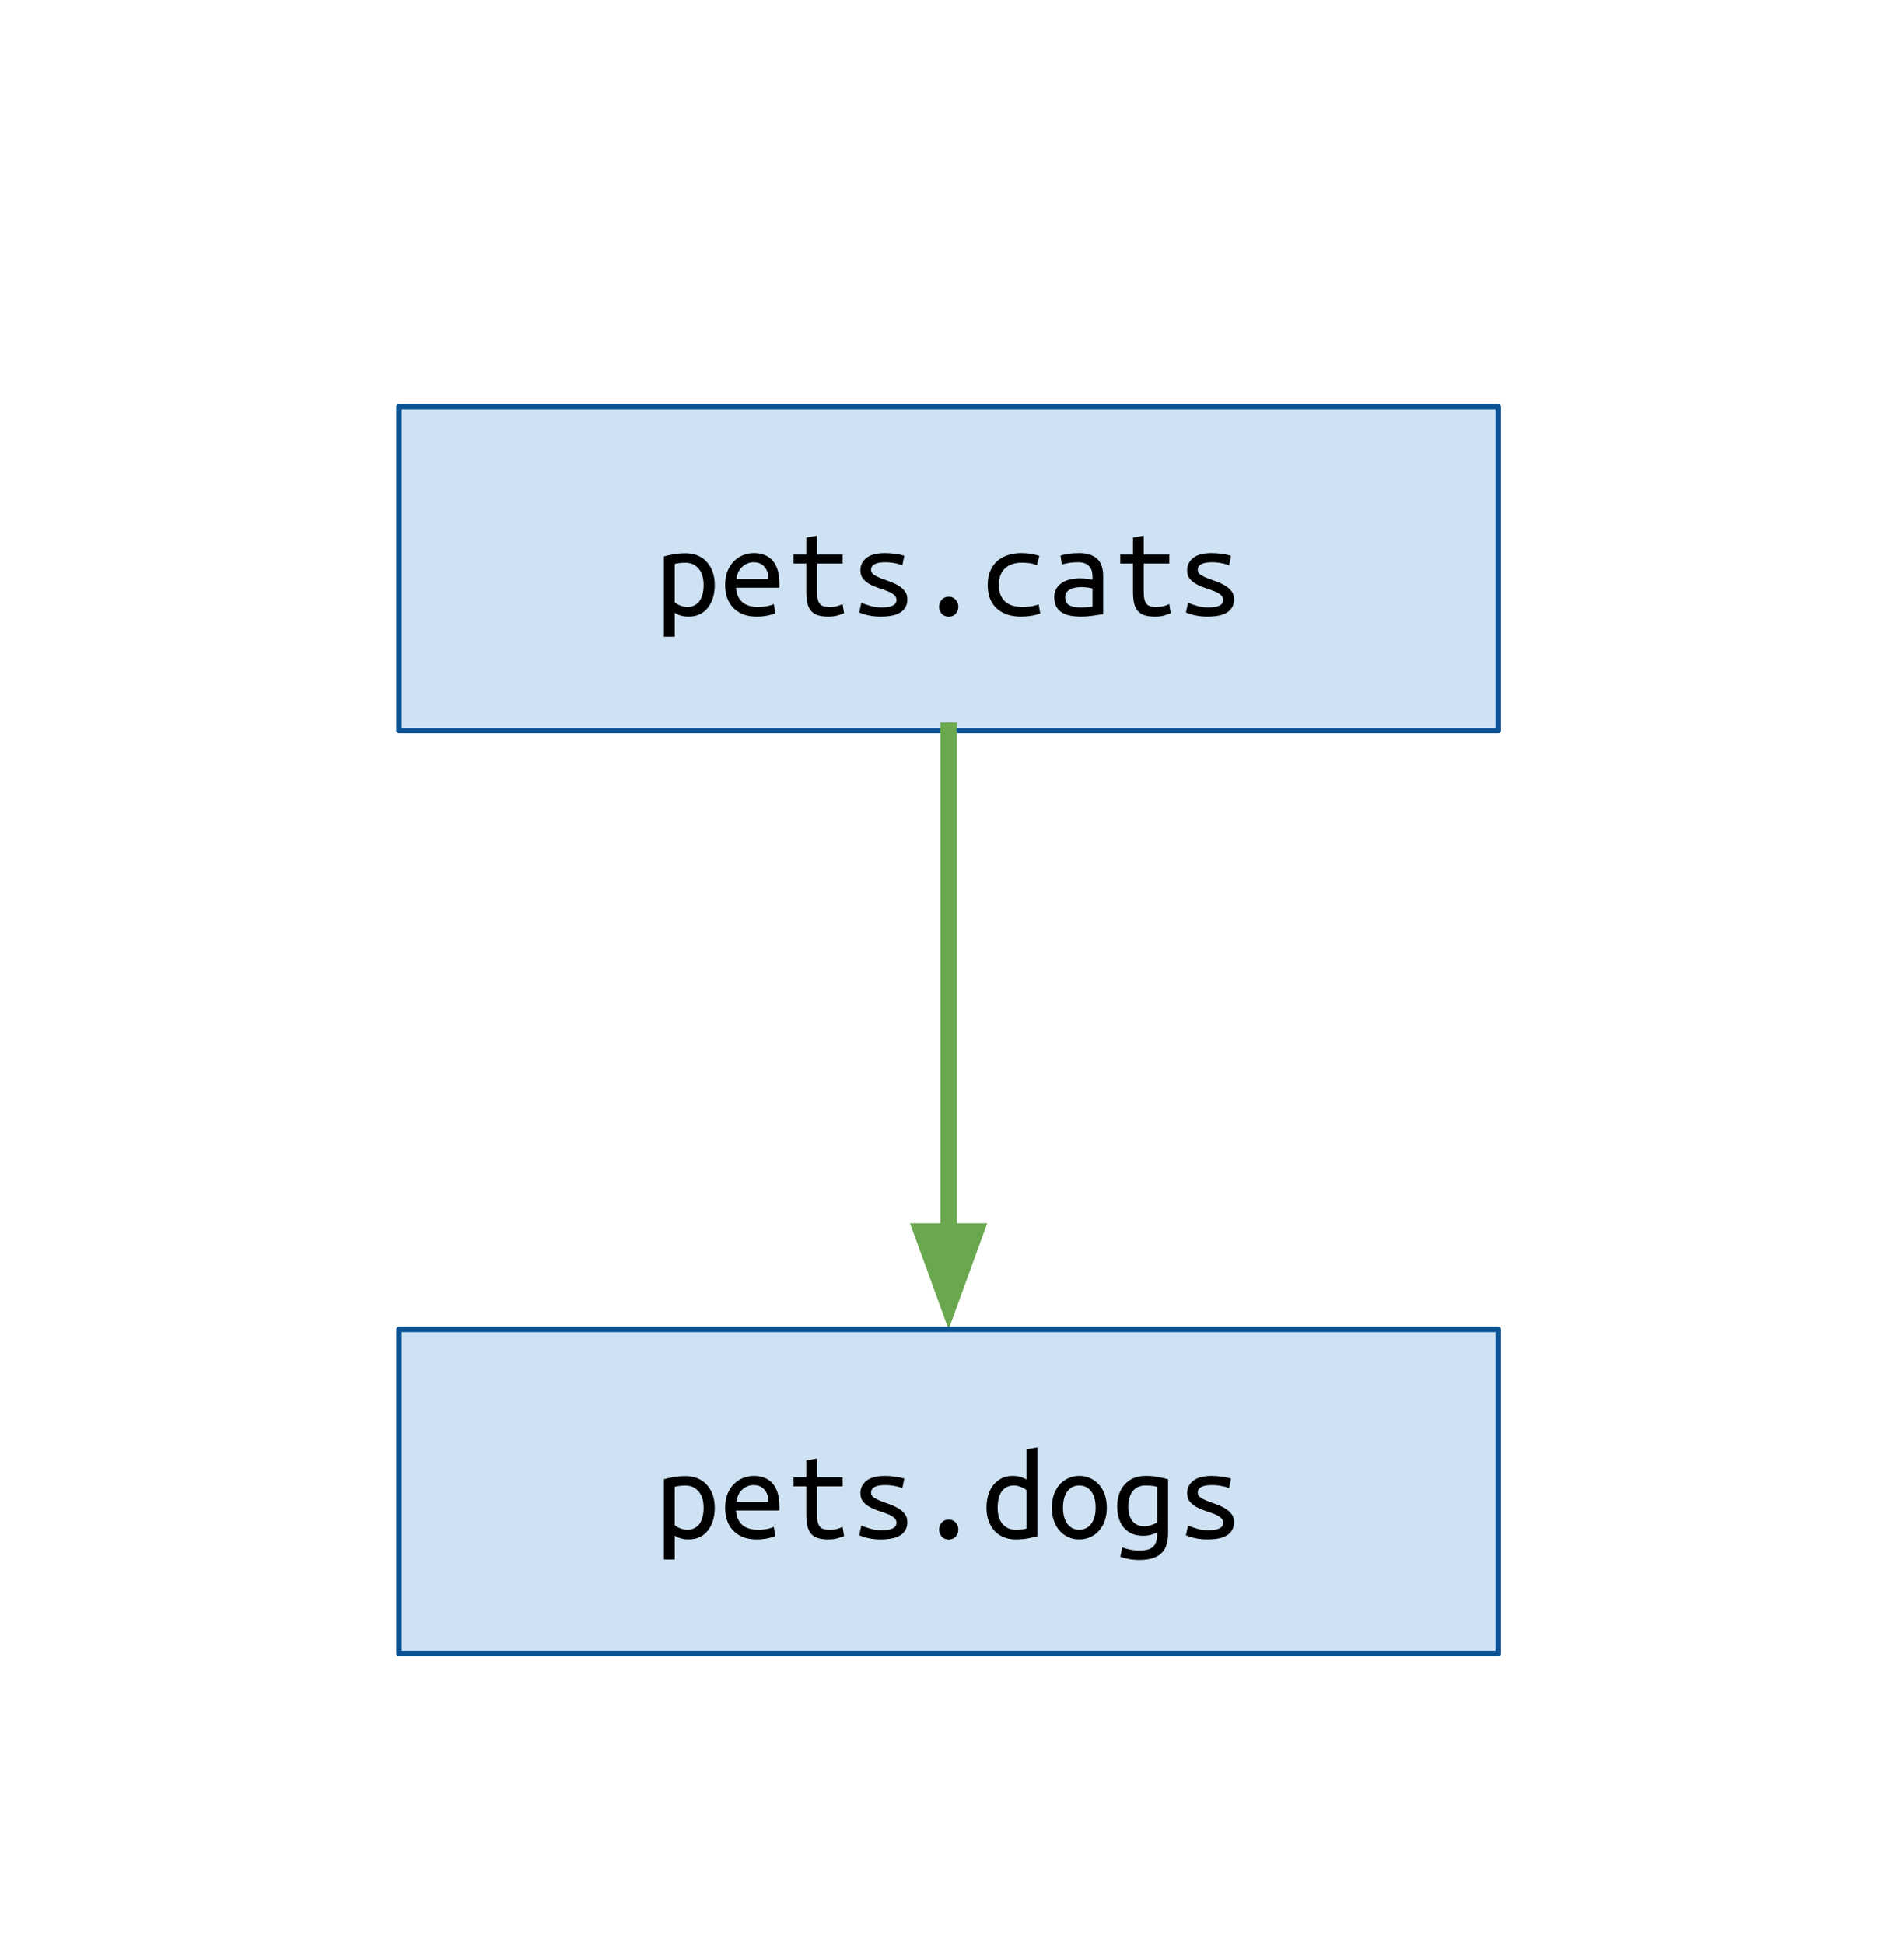 <?xml version="1.0"?>
<svg version="1.1" viewBox="0.0 0.0 349.675 357.1" fill="none" stroke="none" stroke-linecap="square" stroke-miterlimit="10" xmlns:xlink="http://www.w3.org/1999/xlink" xmlns="http://www.w3.org/2000/svg" width="349.675" height="357.1"><rect x="0.0" y="0.0" width="349.675" height="357.1" fill="#333333" stroke="none"/><clipPath id="p.0"><path d="m0 0l349.675 0l0 357.1l-349.675 0l0 -357.1z" clip-rule="nonzero"></path></clipPath><g clip-path="url(#p.0)"><path fill="#ffffff" d="m0 0l349.675 0l0 357.1l-349.675 0z" fill-rule="evenodd"></path><path fill="#cfe2f3" d="m73.273 74.69l201.89 0l0 59.528l-201.89 0z" fill-rule="evenodd"></path><path stroke="#0b5394" stroke-width="1.0" stroke-linejoin="round" stroke-linecap="butt" d="m73.273 74.69l201.89 0l0 59.528l-201.89 0z" fill-rule="evenodd"></path><path fill="#000000" d="m129.218 107.447q0 -1.938 -0.922 -3.0q-0.906 -1.078 -2.359 -1.078q-0.828 0 -1.297 0.078q-0.469 0.062 -0.719 0.156l0 7.031q0.328 0.312 0.969 0.578q0.656 0.266 1.359 0.266q0.781 0 1.344 -0.312q0.562 -0.312 0.922 -0.844q0.359 -0.547 0.531 -1.281q0.172 -0.734 0.172 -1.594zm2.047 0q0 1.281 -0.328 2.344q-0.328 1.062 -0.938 1.844q-0.609 0.766 -1.5 1.203q-0.891 0.422 -2.016 0.422q-0.891 0 -1.562 -0.219q-0.672 -0.219 -1.0 -0.484l0 4.391l-2.0 0l0 -14.75q0.656 -0.188 1.672 -0.375q1.016 -0.203 2.344 -0.203q1.188 0 2.172 0.406q0.984 0.406 1.672 1.172q0.703 0.75 1.094 1.828q0.391 1.078 0.391 2.422zm7.172 -5.859q2.25 0 3.469 1.406q1.234 1.406 1.234 4.266l0 0.688l-7.969 0q0.125 1.734 1.141 2.641q1.016 0.891 2.859 0.891q1.062 0 1.797 -0.156q0.75 -0.172 1.141 -0.375l0.266 1.688q-0.359 0.188 -1.297 0.406q-0.938 0.219 -2.109 0.219q-1.453 0 -2.547 -0.438q-1.078 -0.453 -1.797 -1.219q-0.719 -0.766 -1.094 -1.828q-0.359 -1.078 -0.359 -2.328q0 -1.484 0.453 -2.578q0.469 -1.109 1.203 -1.828q0.75 -0.734 1.688 -1.094q0.938 -0.359 1.922 -0.359zm2.688 4.766q0 -1.422 -0.75 -2.25q-0.734 -0.828 -1.969 -0.828q-0.688 0 -1.25 0.266q-0.562 0.266 -0.984 0.703q-0.406 0.422 -0.641 0.984q-0.234 0.547 -0.312 1.125l5.906 0zm8.922 -4.5l4.703 0l0 1.656l-4.703 0l0 5.188q0 0.844 0.125 1.375q0.125 0.516 0.391 0.844q0.281 0.328 0.703 0.453q0.438 0.109 1.062 0.109q0.859 0 1.391 -0.141q0.531 -0.141 1.016 -0.391l0.281 1.688q-0.328 0.141 -1.062 0.375q-0.734 0.25 -1.812 0.25q-1.25 0 -2.047 -0.281q-0.781 -0.297 -1.234 -0.875q-0.438 -0.578 -0.609 -1.422q-0.172 -0.859 -0.172 -1.984l0 -5.188l-2.344 0l0 -1.656l2.344 0l0 -3.109l1.969 -0.344l0 3.453zm14.594 8.359q0 -0.609 -0.5 -0.984q-0.484 -0.391 -1.219 -0.672q-0.734 -0.297 -1.594 -0.562q-0.859 -0.281 -1.594 -0.688q-0.734 -0.406 -1.234 -1.0q-0.484 -0.609 -0.484 -1.562q0 -1.344 1.094 -2.25q1.094 -0.906 3.422 -0.906q0.906 0 1.875 0.141q0.984 0.125 1.672 0.344l-0.359 1.781q-0.188 -0.094 -0.531 -0.203q-0.328 -0.109 -0.766 -0.188q-0.422 -0.094 -0.922 -0.141q-0.484 -0.047 -0.938 -0.047q-2.594 0 -2.594 1.422q0 0.5 0.484 0.844q0.5 0.344 1.234 0.641q0.75 0.281 1.609 0.594q0.859 0.297 1.609 0.734q0.75 0.422 1.234 1.031q0.5 0.609 0.5 1.547q0 1.516 -1.188 2.344q-1.172 0.828 -3.719 0.828q-1.141 0 -2.109 -0.203q-0.953 -0.188 -1.828 -0.562l0.391 -1.797q0.844 0.375 1.766 0.625q0.922 0.25 1.984 0.25q2.703 0 2.703 -1.359zm11.359 1.25q0 0.719 -0.484 1.266q-0.484 0.547 -1.266 0.547q-0.828 0 -1.312 -0.547q-0.469 -0.547 -0.469 -1.266q0 -0.75 0.469 -1.297q0.484 -0.562 1.312 -0.562q0.781 0 1.266 0.562q0.484 0.547 0.484 1.297zm5.391 -4.016q0 -1.516 0.484 -2.609q0.484 -1.109 1.312 -1.828q0.844 -0.719 1.953 -1.062q1.125 -0.359 2.391 -0.359q0.828 0 1.625 0.109q0.812 0.109 1.719 0.406l-0.453 1.703q-0.797 -0.297 -1.453 -0.375q-0.656 -0.078 -1.328 -0.078q-0.875 0 -1.641 0.234q-0.766 0.219 -1.328 0.719q-0.562 0.484 -0.906 1.266q-0.328 0.781 -0.328 1.875q0 1.062 0.312 1.828q0.312 0.75 0.875 1.25q0.562 0.484 1.344 0.719q0.797 0.234 1.766 0.234q0.766 0 1.469 -0.078q0.719 -0.094 1.547 -0.375l0.297 1.656q-0.844 0.312 -1.719 0.438q-0.859 0.141 -1.859 0.141q-1.344 0 -2.469 -0.375q-1.109 -0.375 -1.922 -1.094q-0.797 -0.719 -1.25 -1.812q-0.438 -1.094 -0.438 -2.531zm16.953 4.125q0.734 0 1.328 -0.047q0.594 -0.047 0.969 -0.109l0 -3.312q-0.375 -0.125 -0.922 -0.188q-0.547 -0.078 -1.141 -0.078q-0.547 0 -1.078 0.094q-0.531 0.078 -0.938 0.297q-0.406 0.203 -0.672 0.562q-0.266 0.344 -0.266 0.859q0 1.094 0.734 1.516q0.734 0.406 1.984 0.406zm-0.203 -9.984q1.25 0 2.094 0.312q0.859 0.312 1.391 0.875q0.531 0.547 0.75 1.344q0.219 0.781 0.219 1.719l0 6.969q-0.703 0.109 -1.844 0.281q-1.141 0.172 -2.344 0.172q-0.906 0 -1.781 -0.156q-0.859 -0.156 -1.531 -0.547q-0.672 -0.406 -1.078 -1.094q-0.406 -0.703 -0.406 -1.781q0 -0.953 0.422 -1.609q0.422 -0.672 1.078 -1.078q0.656 -0.406 1.5 -0.578q0.859 -0.188 1.734 -0.188q1.172 0 2.297 0.266l0 -0.562q0 -0.5 -0.109 -0.969q-0.109 -0.469 -0.406 -0.844q-0.297 -0.391 -0.812 -0.609q-0.516 -0.234 -1.328 -0.234q-1.031 0 -1.812 0.141q-0.766 0.141 -1.172 0.297l-0.234 -1.641q0.406 -0.188 1.344 -0.328q0.953 -0.156 2.031 -0.156zm11.906 0.266l4.703 0l0 1.656l-4.703 0l0 5.188q0 0.844 0.125 1.375q0.125 0.516 0.391 0.844q0.281 0.328 0.703 0.453q0.438 0.109 1.062 0.109q0.859 0 1.391 -0.141q0.531 -0.141 1.016 -0.391l0.281 1.688q-0.328 0.141 -1.062 0.375q-0.734 0.25 -1.812 0.25q-1.25 0 -2.047 -0.281q-0.781 -0.297 -1.234 -0.875q-0.438 -0.578 -0.609 -1.422q-0.172 -0.859 -0.172 -1.984l0 -5.188l-2.344 0l0 -1.656l2.344 0l0 -3.109l1.969 -0.344l0 3.453zm14.594 8.359q0 -0.609 -0.5 -0.984q-0.484 -0.391 -1.219 -0.672q-0.734 -0.297 -1.594 -0.562q-0.859 -0.281 -1.594 -0.688q-0.734 -0.406 -1.234 -1.0q-0.484 -0.609 -0.484 -1.562q0 -1.344 1.094 -2.25q1.094 -0.906 3.422 -0.906q0.906 0 1.875 0.141q0.984 0.125 1.672 0.344l-0.359 1.781q-0.188 -0.094 -0.531 -0.203q-0.328 -0.109 -0.766 -0.188q-0.422 -0.094 -0.922 -0.141q-0.484 -0.047 -0.938 -0.047q-2.594 0 -2.594 1.422q0 0.5 0.484 0.844q0.5 0.344 1.234 0.641q0.75 0.281 1.609 0.594q0.859 0.297 1.609 0.734q0.75 0.422 1.234 1.031q0.5 0.609 0.5 1.547q0 1.516 -1.188 2.344q-1.172 0.828 -3.719 0.828q-1.141 0 -2.109 -0.203q-0.953 -0.188 -1.828 -0.562l0.391 -1.797q0.844 0.375 1.766 0.625q0.922 0.25 1.984 0.25q2.703 0 2.703 -1.359z" fill-rule="nonzero"></path><path fill="#000000" fill-opacity="0.0" d="m174.218 134.218l0 109.984" fill-rule="evenodd"></path><path stroke="#6aa84f" stroke-width="3.0" stroke-linejoin="round" stroke-linecap="butt" d="m174.218 134.218l0 91.984" fill-rule="evenodd"></path><path fill="#6aa84f" stroke="#6aa84f" stroke-width="3.0" stroke-linecap="butt" d="m169.263 226.202l4.955 13.614l4.955 -13.614z" fill-rule="evenodd"></path><path fill="#cfe2f3" d="m73.273 244.202l201.89 0l0 59.528l-201.89 0z" fill-rule="evenodd"></path><path stroke="#0b5394" stroke-width="1.0" stroke-linejoin="round" stroke-linecap="butt" d="m73.273 244.202l201.89 0l0 59.528l-201.89 0z" fill-rule="evenodd"></path><path fill="#000000" d="m129.218 276.959q0 -1.938 -0.922 -3.0q-0.906 -1.078 -2.359 -1.078q-0.828 0 -1.297 0.078q-0.469 0.062 -0.719 0.156l0 7.031q0.328 0.312 0.969 0.578q0.656 0.266 1.359 0.266q0.781 0 1.344 -0.312q0.562 -0.312 0.922 -0.844q0.359 -0.547 0.531 -1.281q0.172 -0.734 0.172 -1.594zm2.047 0q0 1.281 -0.328 2.344q-0.328 1.062 -0.938 1.844q-0.609 0.766 -1.5 1.203q-0.891 0.422 -2.016 0.422q-0.891 0 -1.562 -0.219q-0.672 -0.219 -1.0 -0.484l0 4.391l-2.0 0l0 -14.75q0.656 -0.188 1.672 -0.375q1.016 -0.203 2.344 -0.203q1.188 0 2.172 0.406q0.984 0.406 1.672 1.172q0.703 0.75 1.094 1.828q0.391 1.078 0.391 2.422zm7.172 -5.859q2.25 0 3.469 1.406q1.234 1.406 1.234 4.266l0 0.688l-7.969 0q0.125 1.734 1.141 2.641q1.016 0.891 2.859 0.891q1.062 0 1.797 -0.156q0.75 -0.172 1.141 -0.375l0.266 1.688q-0.359 0.188 -1.297 0.406q-0.938 0.219 -2.109 0.219q-1.453 0 -2.547 -0.438q-1.078 -0.453 -1.797 -1.219q-0.719 -0.766 -1.094 -1.828q-0.359 -1.078 -0.359 -2.328q0 -1.484 0.453 -2.578q0.469 -1.109 1.203 -1.828q0.75 -0.734 1.688 -1.094q0.938 -0.359 1.922 -0.359zm2.688 4.766q0 -1.422 -0.75 -2.25q-0.734 -0.828 -1.969 -0.828q-0.688 0 -1.25 0.266q-0.562 0.266 -0.984 0.703q-0.406 0.422 -0.641 0.984q-0.234 0.547 -0.312 1.125l5.906 0zm8.922 -4.5l4.703 0l0 1.656l-4.703 0l0 5.188q0 0.844 0.125 1.375q0.125 0.516 0.391 0.844q0.281 0.328 0.703 0.453q0.438 0.109 1.062 0.109q0.859 0 1.391 -0.141q0.531 -0.141 1.016 -0.391l0.281 1.688q-0.328 0.141 -1.062 0.375q-0.734 0.25 -1.812 0.25q-1.25 0 -2.047 -0.281q-0.781 -0.297 -1.234 -0.875q-0.438 -0.578 -0.609 -1.422q-0.172 -0.859 -0.172 -1.984l0 -5.188l-2.344 0l0 -1.656l2.344 0l0 -3.109l1.969 -0.344l0 3.453zm14.594 8.359q0 -0.609 -0.5 -0.984q-0.484 -0.391 -1.219 -0.672q-0.734 -0.297 -1.594 -0.562q-0.859 -0.281 -1.594 -0.688q-0.734 -0.406 -1.234 -1.0q-0.484 -0.609 -0.484 -1.562q0 -1.344 1.094 -2.25q1.094 -0.906 3.422 -0.906q0.906 0 1.875 0.141q0.984 0.125 1.672 0.344l-0.359 1.781q-0.188 -0.094 -0.531 -0.203q-0.328 -0.109 -0.766 -0.188q-0.422 -0.094 -0.922 -0.141q-0.484 -0.047 -0.938 -0.047q-2.594 0 -2.594 1.422q0 0.5 0.484 0.844q0.5 0.344 1.234 0.641q0.75 0.281 1.609 0.594q0.859 0.297 1.609 0.734q0.75 0.422 1.234 1.031q0.5 0.609 0.5 1.547q0 1.516 -1.188 2.344q-1.172 0.828 -3.719 0.828q-1.141 0 -2.109 -0.203q-0.953 -0.188 -1.828 -0.562l0.391 -1.797q0.844 0.375 1.766 0.625q0.922 0.25 1.984 0.25q2.703 0 2.703 -1.359zm11.359 1.25q0 0.719 -0.484 1.266q-0.484 0.547 -1.266 0.547q-0.828 0 -1.312 -0.547q-0.469 -0.547 -0.469 -1.266q0 -0.75 0.469 -1.297q0.484 -0.562 1.312 -0.562q0.781 0 1.266 0.562q0.484 0.547 0.484 1.297zm12.516 -7.25q-0.328 -0.312 -0.984 -0.578q-0.641 -0.281 -1.344 -0.281q-0.781 0 -1.344 0.312q-0.562 0.297 -0.922 0.844q-0.359 0.547 -0.531 1.297q-0.172 0.75 -0.172 1.625q0 1.938 0.906 3.0q0.922 1.047 2.375 1.047q0.75 0 1.266 -0.062q0.516 -0.078 0.75 -0.156l0 -7.047zm0 -7.516l2.0 -0.328l0 16.312q-0.656 0.188 -1.672 0.375q-1.0 0.203 -2.344 0.203q-1.188 0 -2.172 -0.406q-0.984 -0.406 -1.688 -1.156q-0.688 -0.766 -1.078 -1.844q-0.391 -1.078 -0.391 -2.422q0 -1.297 0.328 -2.359q0.328 -1.078 0.953 -1.844q0.625 -0.766 1.5 -1.203q0.875 -0.438 2.0 -0.438q0.891 0 1.562 0.219q0.672 0.219 1.0 0.453l0 -5.562zm14.75 10.734q0 1.312 -0.375 2.391q-0.375 1.062 -1.047 1.828q-0.672 0.766 -1.609 1.188q-0.938 0.422 -2.047 0.422q-1.078 0 -2.0 -0.422q-0.922 -0.422 -1.594 -1.188q-0.672 -0.766 -1.047 -1.828q-0.375 -1.078 -0.375 -2.391q0 -1.328 0.375 -2.406q0.375 -1.078 1.047 -1.828q0.672 -0.766 1.594 -1.188q0.922 -0.422 2.0 -0.422q1.109 0 2.047 0.422q0.938 0.422 1.609 1.188q0.672 0.75 1.047 1.828q0.375 1.078 0.375 2.406zm-2.047 0q0 -1.906 -0.812 -2.984q-0.812 -1.094 -2.219 -1.094q-1.359 0 -2.172 1.094q-0.797 1.078 -0.797 2.984q0 1.859 0.797 2.953q0.812 1.094 2.172 1.094q1.406 0 2.219 -1.094q0.812 -1.094 0.812 -2.953zm11.297 4.531q-0.328 0.188 -1.031 0.406q-0.688 0.219 -1.609 0.219q-0.969 0 -1.828 -0.328q-0.859 -0.328 -1.5 -0.984q-0.625 -0.656 -1.0 -1.672q-0.375 -1.031 -0.375 -2.422q0 -1.219 0.344 -2.234q0.359 -1.031 1.016 -1.766q0.656 -0.75 1.609 -1.172q0.969 -0.422 2.203 -0.422q1.438 0 2.453 0.219q1.016 0.203 1.719 0.391l0 9.938q0 2.594 -1.312 3.734q-1.297 1.156 -3.938 1.156q-1.094 0 -1.969 -0.172q-0.875 -0.156 -1.547 -0.406l0.359 -1.75q0.625 0.266 1.422 0.422q0.812 0.172 1.781 0.172q1.719 0 2.453 -0.703q0.75 -0.688 0.75 -2.234l0 -0.391zm0 -8.359q-0.281 -0.094 -0.781 -0.172q-0.5 -0.078 -1.375 -0.078q-1.531 0 -2.344 1.062q-0.797 1.047 -0.797 2.797q0 0.953 0.219 1.641q0.234 0.688 0.625 1.141q0.406 0.438 0.906 0.641q0.5 0.203 1.078 0.203q0.75 0 1.406 -0.219q0.656 -0.219 1.062 -0.5l0 -6.516zm12.125 6.609q0 -0.609 -0.5 -0.984q-0.484 -0.391 -1.219 -0.672q-0.734 -0.297 -1.594 -0.562q-0.859 -0.281 -1.594 -0.688q-0.734 -0.406 -1.234 -1.0q-0.484 -0.609 -0.484 -1.562q0 -1.344 1.094 -2.25q1.094 -0.906 3.422 -0.906q0.906 0 1.875 0.141q0.984 0.125 1.672 0.344l-0.359 1.781q-0.188 -0.094 -0.531 -0.203q-0.328 -0.109 -0.766 -0.188q-0.422 -0.094 -0.922 -0.141q-0.484 -0.047 -0.938 -0.047q-2.594 0 -2.594 1.422q0 0.5 0.484 0.844q0.5 0.344 1.234 0.641q0.75 0.281 1.609 0.594q0.859 0.297 1.609 0.734q0.75 0.422 1.234 1.031q0.5 0.609 0.5 1.547q0 1.516 -1.188 2.344q-1.172 0.828 -3.719 0.828q-1.141 0 -2.109 -0.203q-0.953 -0.188 -1.828 -0.562l0.391 -1.797q0.844 0.375 1.766 0.625q0.922 0.25 1.984 0.25q2.703 0 2.703 -1.359z" fill-rule="nonzero"></path></g></svg>